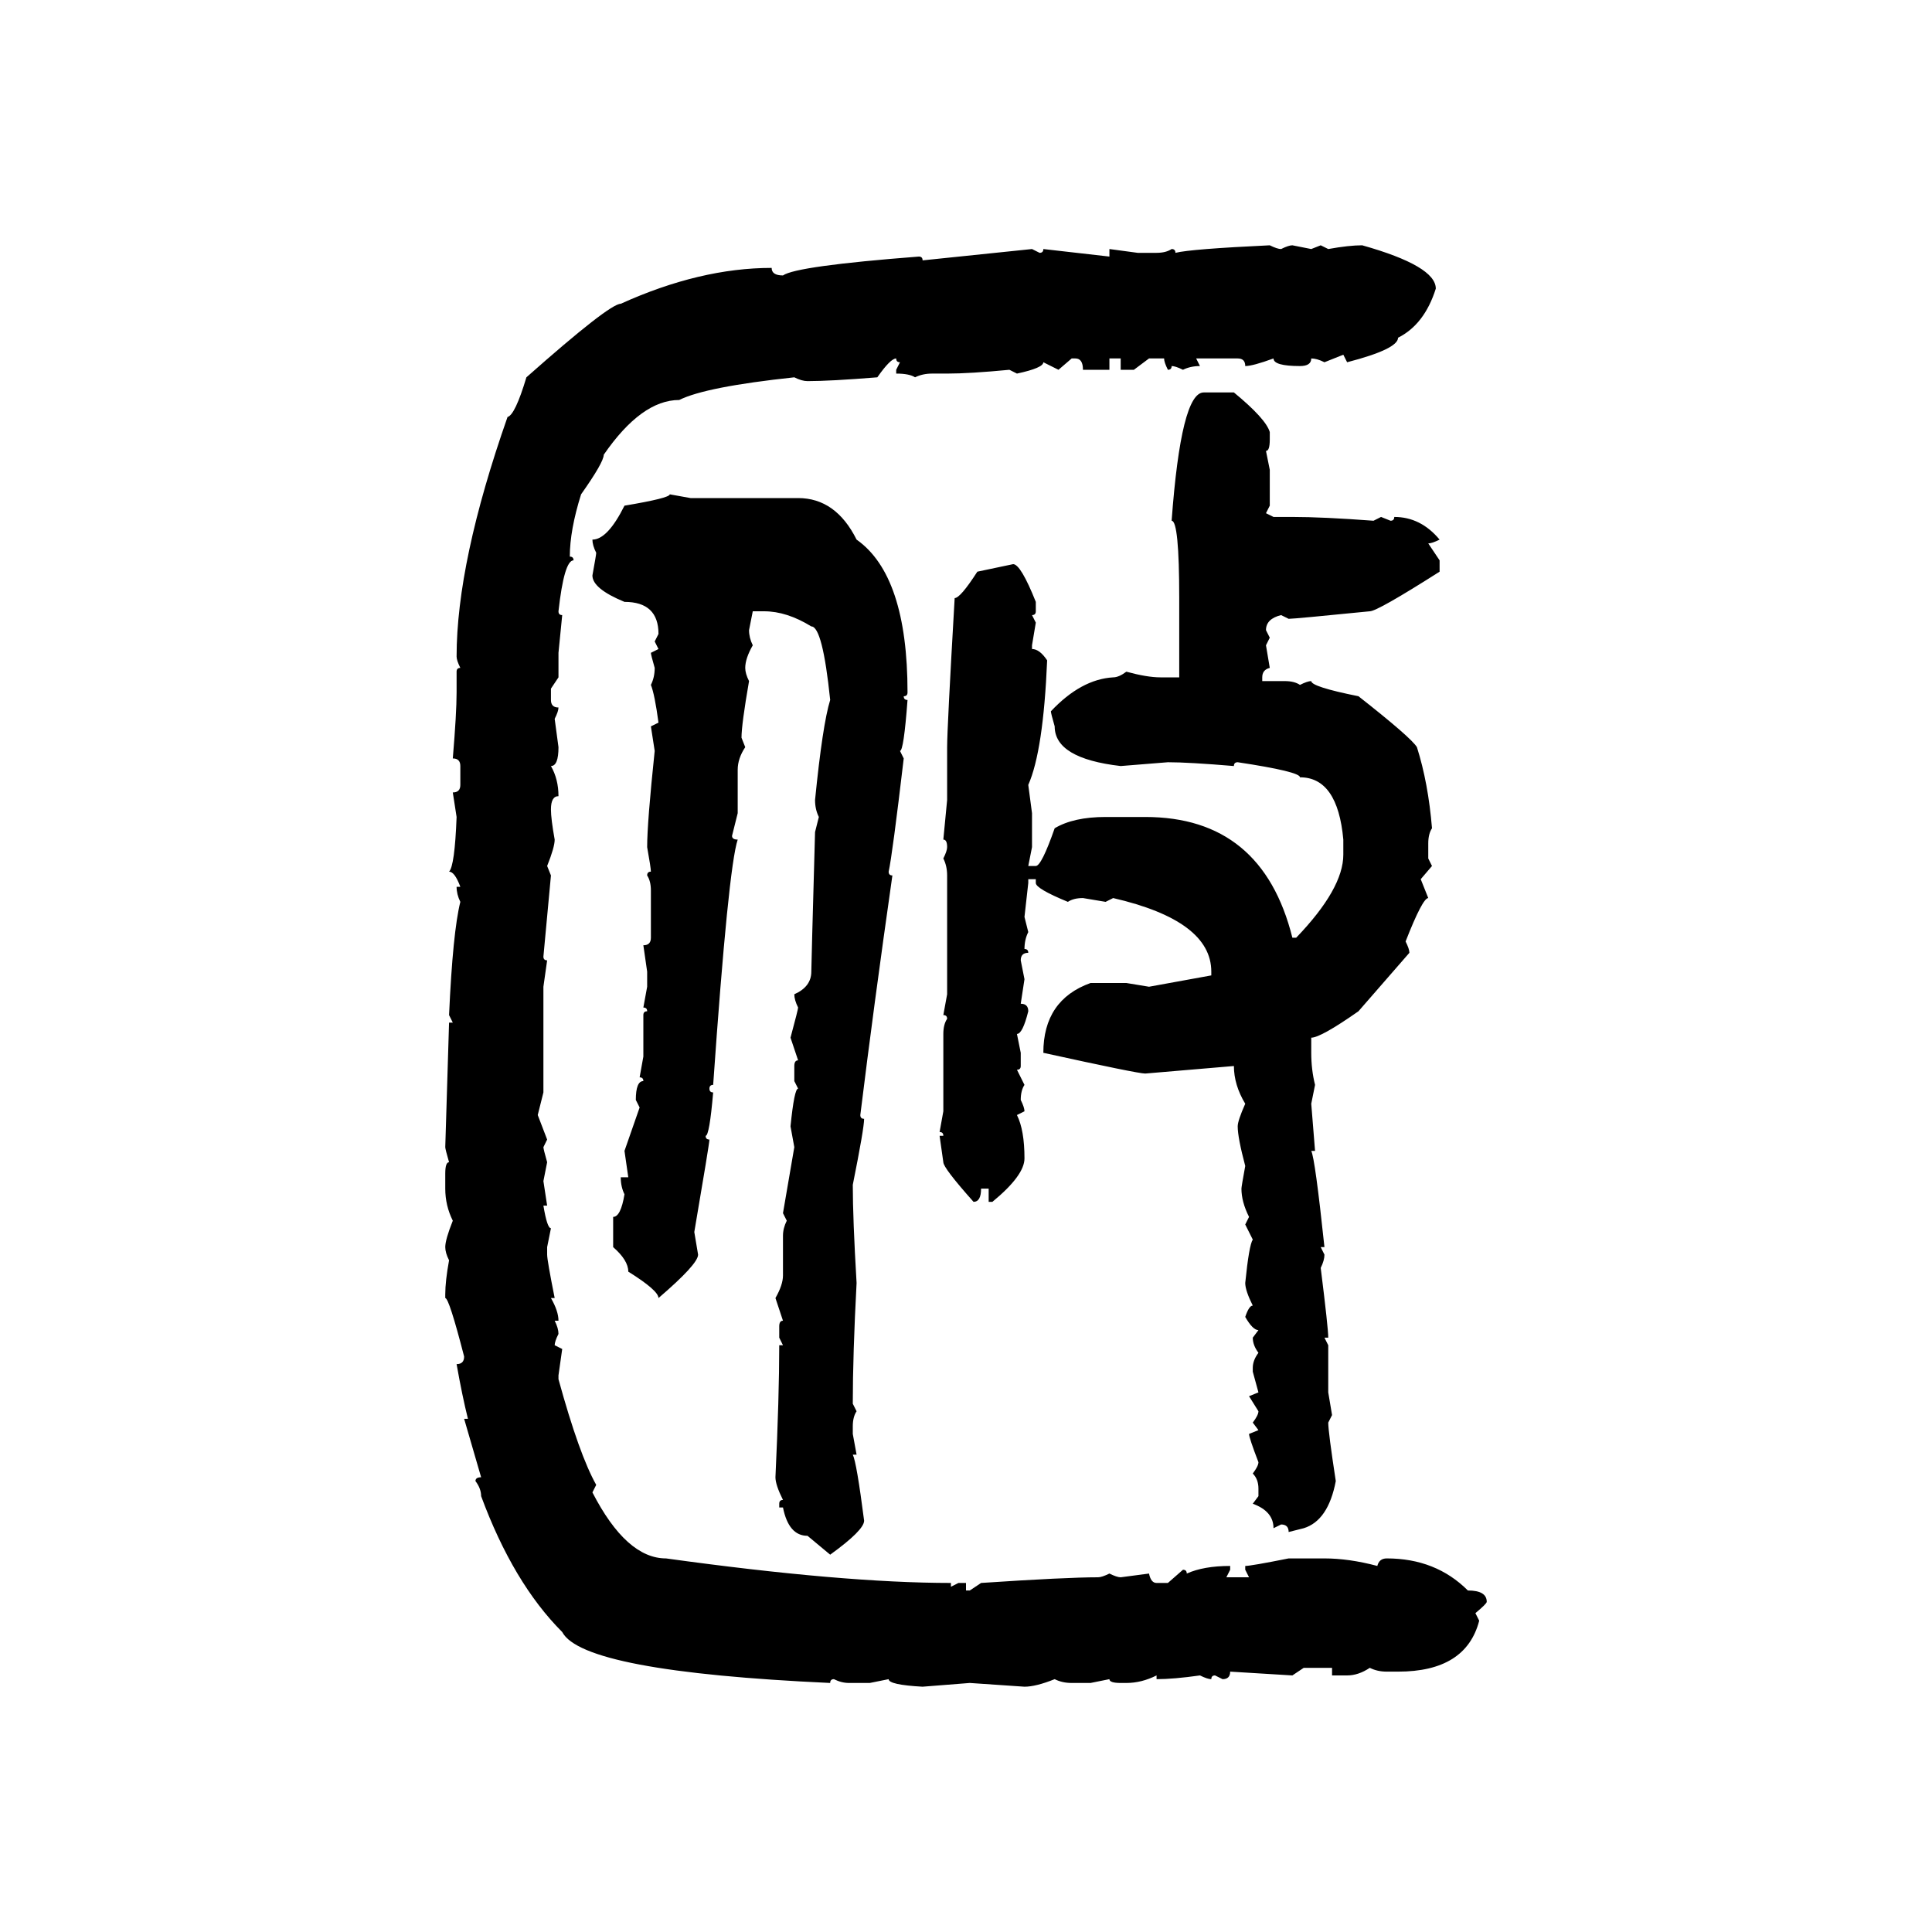 <svg xmlns="http://www.w3.org/2000/svg" xmlns:xlink="http://www.w3.org/1999/xlink" width="300" height="300"><path d="M197.17 38.09L197.17 38.09Q198.34 38.67 198.93 38.67L198.93 38.67Q200.10 38.09 200.68 38.09L200.68 38.09L203.61 38.67L205.08 38.09L206.25 38.67Q209.47 38.09 211.52 38.09L211.52 38.09Q222.95 41.31 222.95 44.82L222.95 44.82Q221.19 50.39 217.09 52.44L217.09 52.44Q217.09 54.20 209.18 56.25L209.18 56.25L208.59 55.08L205.66 56.25Q204.49 55.66 203.61 55.66L203.61 55.66Q203.61 56.84 201.86 56.84L201.86 56.84Q197.75 56.84 197.75 55.66L197.75 55.66Q194.53 56.84 193.36 56.84L193.36 56.84Q193.36 55.66 192.19 55.66L192.19 55.66L185.74 55.66L186.33 56.84Q184.86 56.84 183.69 57.42L183.69 57.42Q182.52 56.84 181.93 56.84L181.93 56.84Q181.93 57.42 181.35 57.42L181.35 57.42Q180.76 56.25 180.76 55.66L180.76 55.66L178.42 55.66L176.07 57.42L174.02 57.42L174.02 55.66L172.27 55.66L172.27 57.42L168.16 57.42Q168.16 55.66 166.99 55.66L166.99 55.66L166.41 55.66L164.36 57.42L162.01 56.25Q162.01 57.13 157.91 58.01L157.91 58.01L156.74 57.42Q150.59 58.01 147.07 58.01L147.07 58.01L144.73 58.01Q143.26 58.01 142.09 58.59L142.09 58.59Q141.21 58.01 139.16 58.01L139.16 58.01L139.16 57.42L139.75 56.25Q139.16 56.25 139.16 55.66L139.16 55.66Q138.28 55.66 136.23 58.59L136.23 58.59Q128.91 59.18 125.39 59.18L125.39 59.18Q124.51 59.18 123.34 58.59L123.34 58.59Q109.57 60.06 105.47 62.11L105.47 62.11Q99.61 62.11 93.75 70.61L93.75 70.61Q93.75 71.78 90.23 76.76L90.23 76.76Q88.48 82.32 88.48 86.43L88.48 86.43Q89.06 86.43 89.06 87.01L89.06 87.01Q87.60 87.01 86.72 94.92L86.72 94.92Q86.72 95.51 87.30 95.51L87.30 95.51L86.72 101.37L86.72 105.18L85.55 106.93L85.55 108.69Q85.55 109.86 86.72 109.86L86.72 109.86Q86.72 110.45 86.13 111.62L86.13 111.62L86.72 116.02Q86.72 118.95 85.55 118.95L85.55 118.95Q86.72 121.00 86.72 123.63L86.72 123.63Q85.55 123.63 85.55 125.68L85.55 125.68Q85.55 127.15 86.13 130.37L86.13 130.37Q86.13 131.54 84.96 134.47L84.96 134.47L85.55 135.94L84.38 148.54Q84.38 149.12 84.96 149.12L84.96 149.12L84.38 153.22L84.38 169.63L83.50 173.14L84.96 176.95L84.38 178.13Q84.38 178.42 84.96 180.47L84.96 180.47L84.38 183.40L84.96 187.21L84.38 187.21Q84.96 190.72 85.55 190.72L85.55 190.72L84.96 193.65L84.96 194.82Q84.96 195.70 86.13 201.56L86.13 201.56L85.55 201.56Q86.72 203.61 86.72 205.08L86.72 205.08L86.13 205.08Q86.72 206.25 86.72 207.13L86.72 207.13Q86.13 208.30 86.13 208.89L86.13 208.89L87.30 209.47L86.72 213.57L86.72 214.16Q89.94 225.88 92.58 230.57L92.58 230.57L91.99 231.74Q97.27 241.99 103.42 241.99L103.42 241.99Q130.96 245.80 147.66 245.80L147.66 245.80L147.66 246.39L148.83 245.80L150 245.80L150 246.97L150.59 246.97L152.34 245.80Q165.53 244.92 170.51 244.92L170.51 244.92Q171.09 244.92 172.27 244.34L172.27 244.34Q173.44 244.92 174.02 244.92L174.02 244.92L178.42 244.34Q178.71 245.80 179.59 245.80L179.59 245.80L181.35 245.80L183.69 243.75Q184.28 243.75 184.28 244.34L184.28 244.34Q186.91 243.16 191.02 243.16L191.02 243.16L191.02 243.75L190.43 244.92L193.95 244.92L193.36 243.75L193.36 243.16Q194.24 243.16 200.10 241.99L200.10 241.99L205.66 241.99Q209.47 241.99 213.87 243.16L213.87 243.16Q214.16 241.99 215.33 241.99L215.33 241.99Q222.95 241.99 227.93 246.97L227.93 246.97Q230.86 246.97 230.86 248.73L230.86 248.73Q230.86 249.02 229.10 250.49L229.10 250.49L229.69 251.66Q227.64 259.57 217.09 259.57L217.09 259.57L215.33 259.57Q213.87 259.57 212.70 258.98L212.70 258.98Q210.94 260.16 209.18 260.16L209.18 260.16L206.84 260.16L206.84 258.98L202.44 258.98L200.68 260.16L191.02 259.57Q191.02 260.74 189.84 260.74L189.84 260.74L188.67 260.16Q188.09 260.16 188.09 260.74L188.09 260.74Q187.50 260.74 186.33 260.16L186.33 260.16Q182.23 260.74 179.59 260.74L179.59 260.74L179.59 260.16Q177.25 261.33 174.90 261.33L174.90 261.33L174.02 261.33Q172.27 261.33 172.27 260.74L172.27 260.74L169.34 261.33L166.41 261.33Q164.94 261.33 163.77 260.74L163.77 260.74Q160.84 261.91 159.08 261.91L159.08 261.91L150.59 261.33L143.26 261.91Q137.99 261.62 137.99 260.74L137.99 260.74L135.06 261.33L131.84 261.33Q130.66 261.33 129.49 260.74L129.49 260.74Q128.91 260.74 128.91 261.33L128.91 261.33Q90.53 259.57 87.30 253.42L87.30 253.42Q79.69 245.80 74.71 232.32L74.71 232.32Q74.71 231.15 73.83 229.98L73.83 229.98Q73.83 229.39 74.71 229.39L74.71 229.39L72.07 220.31L72.66 220.31Q71.78 216.80 70.90 211.82L70.90 211.82Q72.07 211.82 72.07 210.64L72.07 210.64Q69.73 201.56 69.14 201.56L69.14 201.56L69.14 200.98Q69.14 198.93 69.73 195.70L69.73 195.70Q69.14 194.53 69.14 193.65L69.14 193.65Q69.14 192.48 70.31 189.55L70.31 189.55Q69.14 187.21 69.14 184.57L69.14 184.57L69.14 182.23Q69.14 180.47 69.73 180.47L69.73 180.47Q69.14 178.42 69.14 178.13L69.14 178.13L69.73 158.79L70.31 158.79L69.73 157.62Q70.31 144.73 71.48 140.04L71.48 140.04Q70.90 138.87 70.90 137.70L70.90 137.70L71.48 137.70Q70.61 135.35 69.73 135.35L69.73 135.35Q70.61 134.47 70.90 126.86L70.90 126.86L70.31 123.05Q71.48 123.05 71.48 121.88L71.48 121.88L71.48 118.95Q71.48 117.77 70.31 117.77L70.31 117.77Q70.90 110.74 70.90 107.52L70.90 107.52L70.90 104.30Q70.90 103.71 71.48 103.71L71.48 103.71Q70.90 102.54 70.90 101.95L70.90 101.95Q70.90 87.30 78.81 64.75L78.81 64.75Q79.98 64.45 81.74 58.59L81.74 58.59Q94.63 47.17 96.39 47.17L96.39 47.17Q108.69 41.60 119.82 41.60L119.82 41.60Q119.82 42.77 121.58 42.77L121.58 42.77Q123.63 41.31 142.68 39.84L142.68 39.84Q143.26 39.84 143.26 40.43L143.26 40.43L160.25 38.67L161.43 39.26Q162.01 39.26 162.01 38.67L162.01 38.67L172.27 39.84L172.27 38.67L176.66 39.26L179.59 39.26Q181.05 39.26 181.93 38.67L181.93 38.67Q182.52 38.67 182.52 39.26L182.52 39.26Q184.86 38.67 197.17 38.09ZM186.91 60.94L186.91 60.94L191.60 60.94Q196.58 65.04 197.17 67.09L197.17 67.09L197.17 68.26Q197.17 70.02 196.58 70.02L196.58 70.02L197.17 72.95L197.17 78.52L196.58 79.69L197.75 80.27L200.68 80.27Q205.37 80.27 213.28 80.86L213.28 80.86L214.45 80.27L215.92 80.86Q216.50 80.86 216.50 80.27L216.50 80.27Q220.61 80.27 223.54 83.79L223.54 83.79Q222.36 84.38 221.78 84.38L221.78 84.38L223.54 87.01L223.54 88.77Q213.87 94.92 212.70 94.92L212.70 94.92Q200.98 96.09 200.10 96.09L200.10 96.09L198.93 95.51Q196.58 96.09 196.58 97.85L196.58 97.85L197.17 99.02L196.58 100.20L197.17 103.71Q196.00 104.00 196.00 105.18L196.00 105.18L196.00 105.76L199.51 105.76Q200.98 105.76 201.86 106.35L201.86 106.35Q203.03 105.76 203.61 105.76L203.61 105.76Q203.61 106.64 210.94 108.11L210.94 108.11Q219.14 114.55 220.02 116.02L220.02 116.02Q221.78 121.58 222.36 128.61L222.36 128.61Q221.78 129.49 221.78 130.96L221.78 130.96L221.78 133.30L222.36 134.47L220.61 136.52L221.78 139.45Q220.90 139.45 218.26 146.19L218.26 146.19Q218.85 147.36 218.85 147.95L218.85 147.95L210.94 157.03Q205.08 161.13 203.61 161.13L203.61 161.13L203.61 163.48Q203.61 166.11 204.20 168.46L204.20 168.46L203.61 171.39L204.20 178.71L203.61 178.71Q204.20 179.88 205.66 193.65L205.66 193.65L205.08 193.65L205.66 194.82Q205.66 195.70 205.08 196.88L205.08 196.88Q206.25 206.25 206.25 207.71L206.25 207.71L205.66 207.71L206.25 208.89L206.25 216.21L206.84 219.73L206.25 220.90Q206.25 222.36 207.42 229.98L207.42 229.98Q206.25 236.13 202.44 237.30L202.44 237.30L200.10 237.89Q200.10 236.72 198.93 236.72L198.93 236.72L197.75 237.30Q197.75 234.67 194.53 233.50L194.53 233.50L195.41 232.32L195.41 231.15Q195.41 229.69 194.53 228.81L194.53 228.81Q195.41 227.64 195.41 227.05L195.41 227.05Q193.95 223.24 193.95 222.66L193.95 222.66L195.41 222.07L194.53 220.90Q195.41 219.73 195.41 219.14L195.41 219.14L193.95 216.80L195.41 216.21L194.53 212.99L194.53 212.40Q194.53 211.23 195.41 210.06L195.41 210.06Q194.53 208.89 194.53 207.71L194.53 207.71L195.41 206.54Q194.53 206.54 193.36 204.49L193.36 204.49Q193.95 202.73 194.53 202.73L194.53 202.73Q193.36 200.39 193.36 199.22L193.36 199.22Q193.95 193.36 194.53 192.48L194.53 192.48L193.36 190.14L193.95 188.96Q192.77 186.62 192.77 184.57L192.77 184.57Q192.77 184.28 193.36 181.05L193.36 181.05Q192.19 176.66 192.19 174.90L192.19 174.90Q192.19 174.02 193.36 171.39L193.36 171.39Q191.60 168.46 191.60 165.53L191.60 165.53L177.83 166.70Q176.66 166.70 162.01 163.48L162.01 163.48Q162.01 155.27 169.34 152.64L169.34 152.64L174.90 152.64L178.42 153.22L188.09 151.46L188.09 150.88Q188.09 142.97 172.85 139.45L172.85 139.45L171.68 140.04L168.16 139.45Q166.70 139.45 165.82 140.04L165.82 140.04Q160.84 137.99 160.84 137.11L160.84 137.11L160.84 136.52L159.67 136.52L159.67 137.11L159.08 142.38L159.67 144.73Q159.08 145.90 159.08 147.36L159.08 147.36Q159.67 147.36 159.67 147.95L159.67 147.95Q158.50 147.95 158.50 149.12L158.50 149.12L159.08 152.05L158.50 155.86Q159.67 155.86 159.67 157.03L159.67 157.03Q158.79 160.55 157.91 160.55L157.91 160.55L158.50 163.48L158.50 165.53Q158.50 166.11 157.91 166.11L157.91 166.11L159.08 168.46Q158.50 169.34 158.50 170.80L158.50 170.80Q159.08 171.97 159.08 172.56L159.08 172.56L157.91 173.14Q159.08 175.49 159.08 179.88L159.08 179.88Q159.08 182.52 154.10 186.62L154.10 186.62L153.52 186.62L153.52 184.57L152.34 184.57Q152.34 186.62 151.17 186.62L151.17 186.62Q146.48 181.35 146.48 180.47L146.48 180.47L145.90 176.37L146.48 176.37Q146.48 175.78 145.90 175.78L145.90 175.78L146.48 172.56L146.48 160.55Q146.48 159.08 147.07 158.20L147.07 158.20Q147.07 157.62 146.48 157.62L146.48 157.62L147.07 154.39L147.07 135.94Q147.07 134.47 146.48 133.30L146.48 133.30Q147.07 132.13 147.07 131.54L147.07 131.54Q147.07 130.37 146.48 130.37L146.48 130.37L147.07 124.22L147.07 116.02Q147.07 113.09 148.24 92.87L148.24 92.87Q149.12 92.87 151.76 88.77L151.76 88.77L157.32 87.60Q158.50 87.60 160.84 93.46L160.84 93.46L160.84 94.92Q160.84 95.51 160.25 95.51L160.25 95.51L160.84 96.68L160.25 100.20L160.25 100.78Q161.43 100.78 162.60 102.54L162.60 102.54Q162.01 116.60 159.67 121.88L159.67 121.88L160.25 126.27L160.25 131.54L159.67 134.47L160.84 134.47Q161.72 134.47 163.77 128.61L163.77 128.61Q166.70 126.86 171.68 126.86L171.68 126.86L177.83 126.86Q196.00 126.86 200.68 145.61L200.68 145.61L201.27 145.61Q208.59 137.99 208.59 132.71L208.59 132.71L208.59 130.37Q207.71 120.70 201.86 120.70L201.86 120.70Q201.86 119.82 192.19 118.36L192.19 118.36Q191.60 118.36 191.60 118.95L191.60 118.95Q184.57 118.36 181.35 118.36L181.35 118.36L174.02 118.95Q163.77 117.77 163.77 112.79L163.77 112.79Q163.18 110.74 163.18 110.45L163.18 110.45Q167.87 105.47 172.85 105.18L172.85 105.18Q173.73 105.18 174.90 104.30L174.90 104.30Q178.13 105.18 180.18 105.18L180.18 105.18L183.11 105.18L183.11 92.87Q183.11 80.86 181.93 80.86L181.93 80.86Q183.40 60.94 186.91 60.94ZM104.00 76.76L104.00 76.76L107.23 77.34L123.93 77.34Q129.79 77.34 133.01 83.79L133.01 83.79Q140.92 89.36 140.92 107.52L140.92 107.52Q140.92 108.11 140.33 108.11L140.33 108.11Q140.33 108.69 140.92 108.69L140.92 108.69Q140.33 116.60 139.75 116.60L139.75 116.60L140.33 117.77Q138.57 132.71 137.99 135.35L137.99 135.35Q137.99 135.94 138.57 135.94L138.57 135.94Q135.64 156.45 133.59 173.14L133.59 173.14Q133.59 173.73 134.18 173.73L134.18 173.73Q134.18 175.20 132.42 183.98L132.42 183.98Q132.42 189.26 133.01 199.22L133.01 199.22Q132.42 210.35 132.42 217.97L132.42 217.97L133.01 219.14Q132.42 220.02 132.42 221.48L132.42 221.48L132.42 222.66L133.01 225.88L132.42 225.88Q133.01 227.05 134.18 236.13L134.18 236.13Q134.18 237.60 128.91 241.41L128.91 241.41L125.39 238.48Q122.46 238.48 121.58 234.08L121.58 234.08L121.00 234.08L121.00 233.50Q121.00 232.91 121.58 232.91L121.58 232.91Q120.41 230.57 120.41 229.39L120.41 229.39Q121.00 216.80 121.00 208.89L121.00 208.89L121.58 208.89L121.00 207.71L121.00 205.96Q121.00 205.08 121.58 205.08L121.58 205.08L120.41 201.56Q121.58 199.51 121.58 198.05L121.58 198.05L121.58 191.89Q121.58 190.72 122.17 189.55L122.17 189.55L121.58 188.38L123.34 178.13L122.75 174.90Q123.34 169.04 123.93 169.04L123.93 169.04L123.34 167.87L123.34 165.53Q123.34 164.65 123.93 164.65L123.93 164.65L122.75 161.13Q123.93 156.74 123.93 156.45L123.93 156.45Q123.34 155.27 123.34 154.39L123.34 154.39Q125.98 153.22 125.98 150.88L125.98 150.88Q125.98 150 126.56 129.20L126.56 129.20L127.15 126.86Q126.56 125.68 126.56 124.22L126.56 124.22Q127.73 112.50 128.91 108.69L128.91 108.69Q127.73 97.27 125.98 97.27L125.98 97.27Q122.17 94.92 118.65 94.92L118.65 94.92L116.89 94.92L116.31 97.85Q116.31 99.02 116.89 100.20L116.89 100.20Q115.72 102.25 115.72 103.71L115.72 103.71Q115.72 104.59 116.31 105.76L116.31 105.76Q115.14 112.50 115.14 114.55L115.14 114.55L115.72 116.02Q114.55 117.77 114.55 119.53L114.55 119.53L114.55 126.27L113.67 129.79Q113.67 130.37 114.55 130.37L114.55 130.37Q113.09 134.77 110.74 168.46L110.74 168.46Q110.16 168.46 110.16 169.04L110.16 169.04Q110.16 169.63 110.74 169.63L110.74 169.63Q110.16 176.37 109.57 176.37L109.57 176.37Q109.57 176.95 110.16 176.95L110.16 176.95Q110.16 177.54 107.81 191.31L107.81 191.31L108.40 194.82Q108.40 196.29 102.25 201.56L102.25 201.56Q102.25 200.39 97.56 197.46L97.56 197.46Q97.56 195.70 95.21 193.65L95.21 193.65L95.21 188.96Q96.39 188.96 96.97 185.45L96.97 185.45Q96.39 184.28 96.39 182.81L96.39 182.81L97.56 182.81L96.97 178.71L99.32 171.97L98.73 170.80Q98.73 167.87 99.90 167.87L99.90 167.87Q99.90 167.29 99.32 167.29L99.32 167.29L99.90 164.06L99.90 157.62Q99.90 157.03 100.49 157.03L100.49 157.03Q100.49 156.45 99.90 156.45L99.90 156.45L100.49 153.22L100.49 150.88L99.90 146.78Q101.07 146.78 101.07 145.61L101.07 145.61L101.07 138.28Q101.07 136.82 100.49 135.94L100.49 135.94Q100.49 135.35 101.07 135.35L101.07 135.35Q101.07 134.77 100.49 131.54L100.49 131.54Q100.49 127.73 101.66 116.60L101.66 116.60L101.07 112.79L102.25 112.21Q101.66 107.81 101.07 106.35L101.07 106.35Q101.66 105.18 101.66 103.71L101.66 103.71Q101.07 101.66 101.07 101.37L101.07 101.37L102.25 100.78L101.66 99.61L102.25 98.44Q102.25 93.46 96.97 93.46L96.97 93.46Q91.99 91.41 91.99 89.36L91.99 89.36Q92.58 86.13 92.58 85.84L92.58 85.84Q91.99 84.67 91.99 83.79L91.99 83.79Q94.34 83.79 96.97 78.52L96.97 78.52Q104.00 77.34 104.00 76.76Z"/></svg>